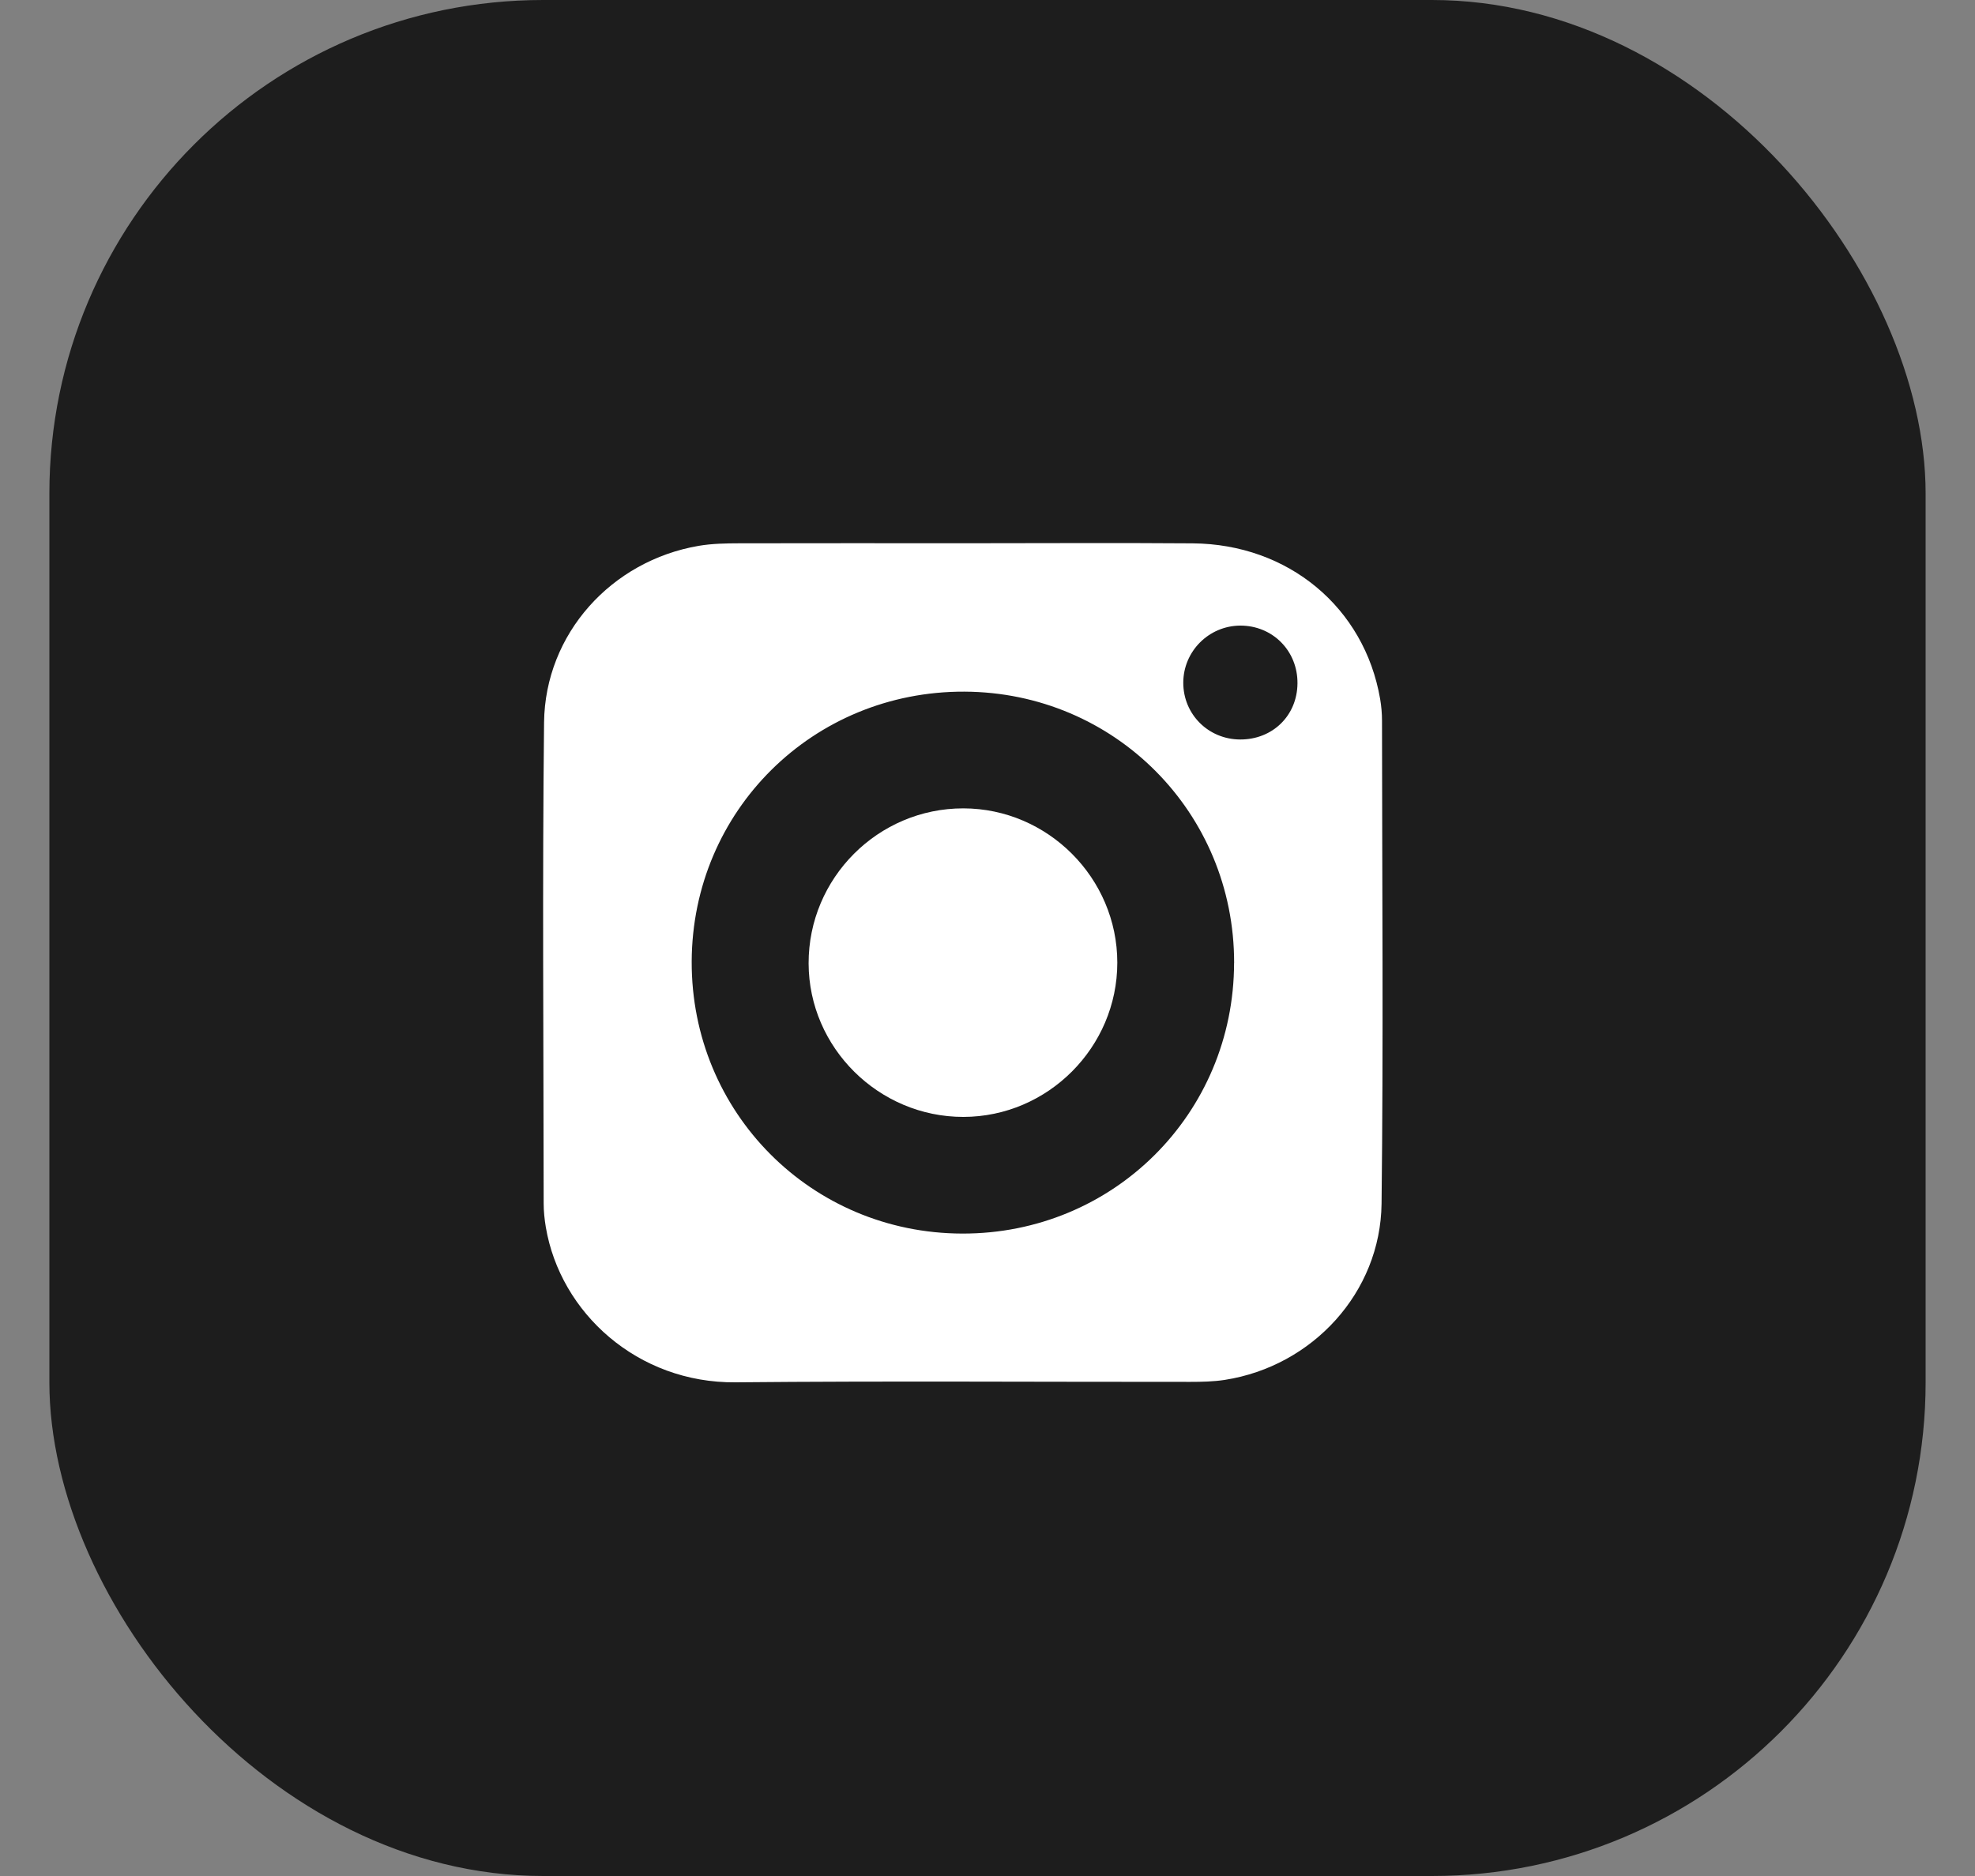 <svg width="40" height="38" viewBox="0 0 40 38" fill="none" xmlns="http://www.w3.org/2000/svg">
<rect x="0" y="0" width="40" height="38" fill="#808080" stroke="none"/>
<rect x="1" width="38" height="38" rx="10" fill="#1D1D1D"/>
<path d="M19.535 11.004C21.075 11.004 22.616 10.994 24.156 11.006C26.094 11.021 27.633 12.305 27.952 14.157C27.977 14.303 27.99 14.453 27.99 14.601C27.992 17.861 28.019 21.121 27.981 24.381C27.96 26.181 26.582 27.674 24.805 27.951C24.576 27.986 24.339 27.991 24.106 27.991C21.035 27.993 17.965 27.971 14.896 28C12.917 28.018 11.347 26.597 11.054 24.854C11.028 24.697 11.011 24.537 11.011 24.379C11.009 21.13 10.983 17.88 11.019 14.631C11.041 12.838 12.382 11.358 14.153 11.056C14.423 11.01 14.702 11.006 14.978 11.005C16.497 11.001 18.016 11.004 19.535 11.004ZM24.995 19.504C24.998 16.46 22.574 14.022 19.532 14.01C16.467 13.998 14.02 16.422 14.009 19.476C13.999 22.533 16.431 24.98 19.488 24.987C22.545 24.995 24.99 22.56 24.994 19.504L24.995 19.504ZM25.119 14.979C25.775 14.98 26.271 14.496 26.278 13.845C26.285 13.185 25.775 12.67 25.118 12.672C24.482 12.676 23.966 13.193 23.965 13.829C23.965 14.47 24.474 14.977 25.118 14.979H25.119Z" fill="white"/>
<path d="M19.511 22.624C17.797 22.625 16.381 21.222 16.377 19.515C16.373 17.785 17.784 16.372 19.512 16.374C21.223 16.377 22.629 17.787 22.629 19.499C22.629 21.212 21.223 22.622 19.511 22.624Z" fill="white"/>
</svg>
